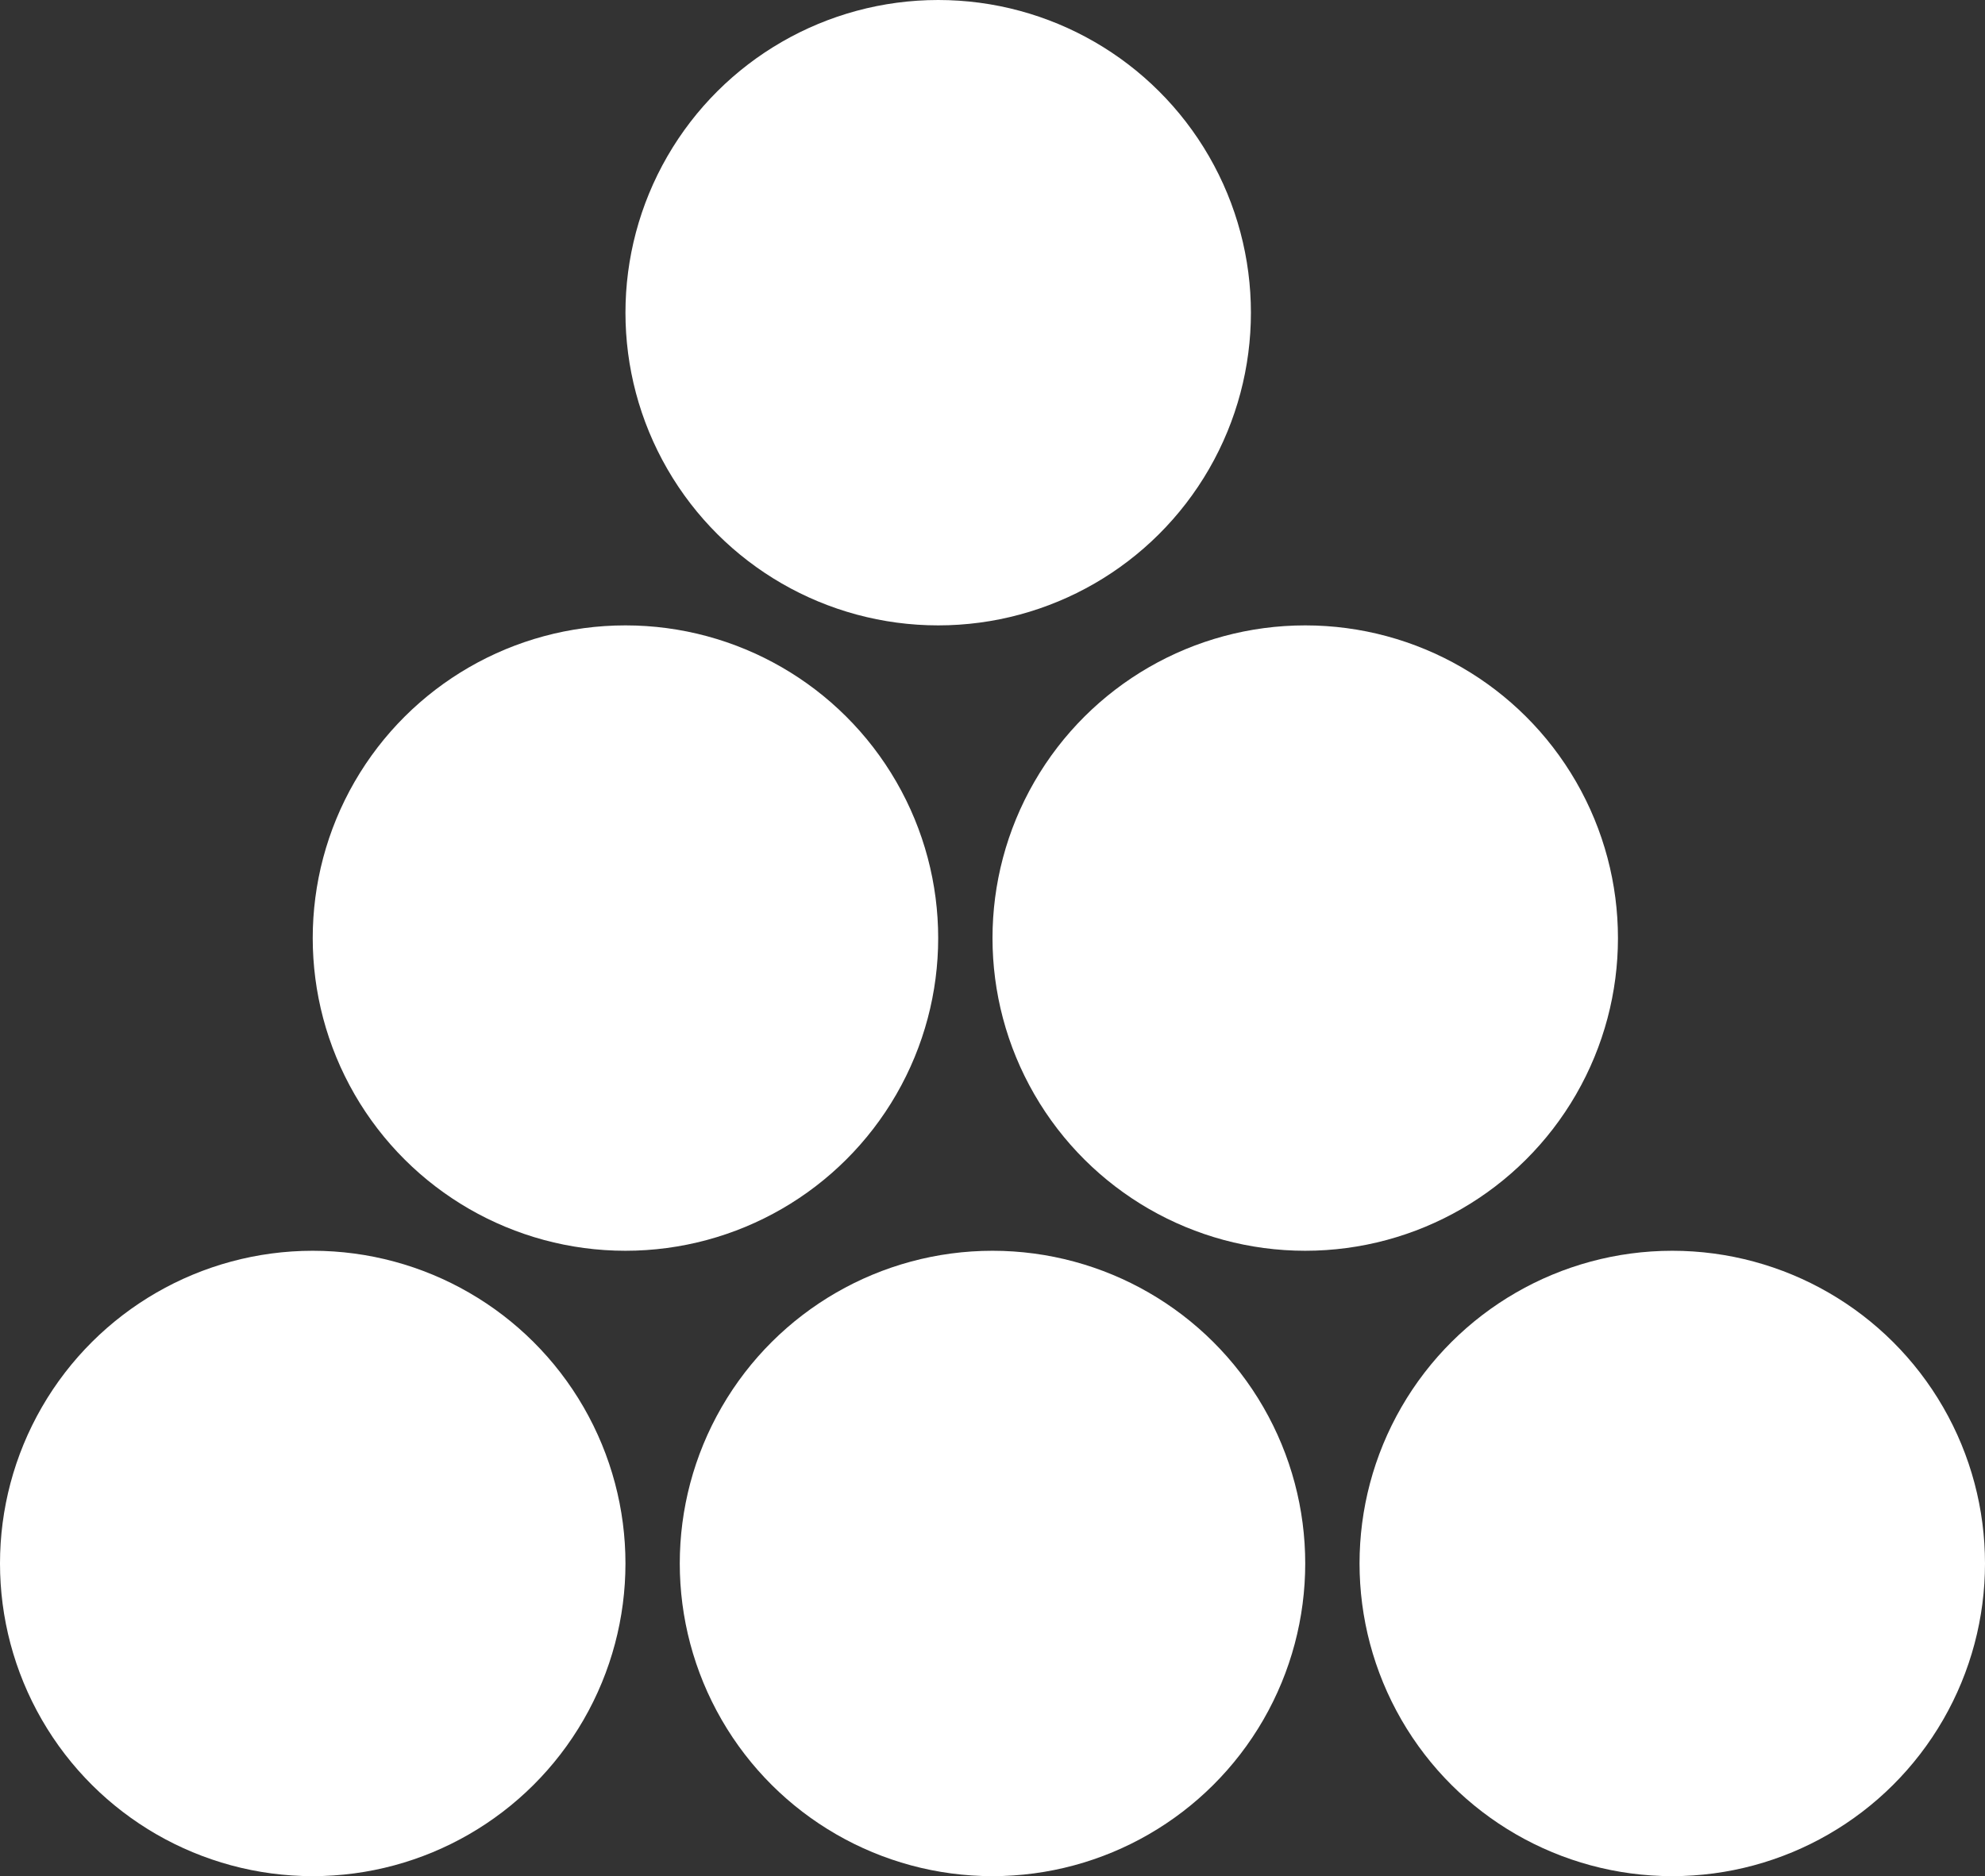 <?xml version="1.0" encoding="UTF-8"?> <svg xmlns="http://www.w3.org/2000/svg" width="365.48" height="345.48" viewBox="0 0 365.48 345.48"><rect x="0" y="0" width="365.48" height="345.48" fill="#333333" stroke="none"/><g transform="translate(-2969.84 -5804.84)"><circle cx="57.58" cy="57.58" r="57.58" transform="translate(3085 5920) rotate(-90)" fill="#fff"></circle><circle cx="57.58" cy="57.58" r="57.58" transform="translate(3152.58 6035.16) rotate(-90)" fill="#fff"></circle><circle cx="57.58" cy="57.58" r="57.58" transform="translate(3220.16 6150.32) rotate(-90)" fill="#fff"></circle><circle cx="57.58" cy="57.58" r="57.58" transform="translate(3027.42 6035.16) rotate(-90)" fill="#fff"></circle><circle cx="57.58" cy="57.58" r="57.58" transform="translate(3095 6150.32) rotate(-90)" fill="#fff"></circle><circle cx="57.58" cy="57.58" r="57.58" transform="translate(2969.84 6150.32) rotate(-90)" fill="#fff"></circle></g></svg> 